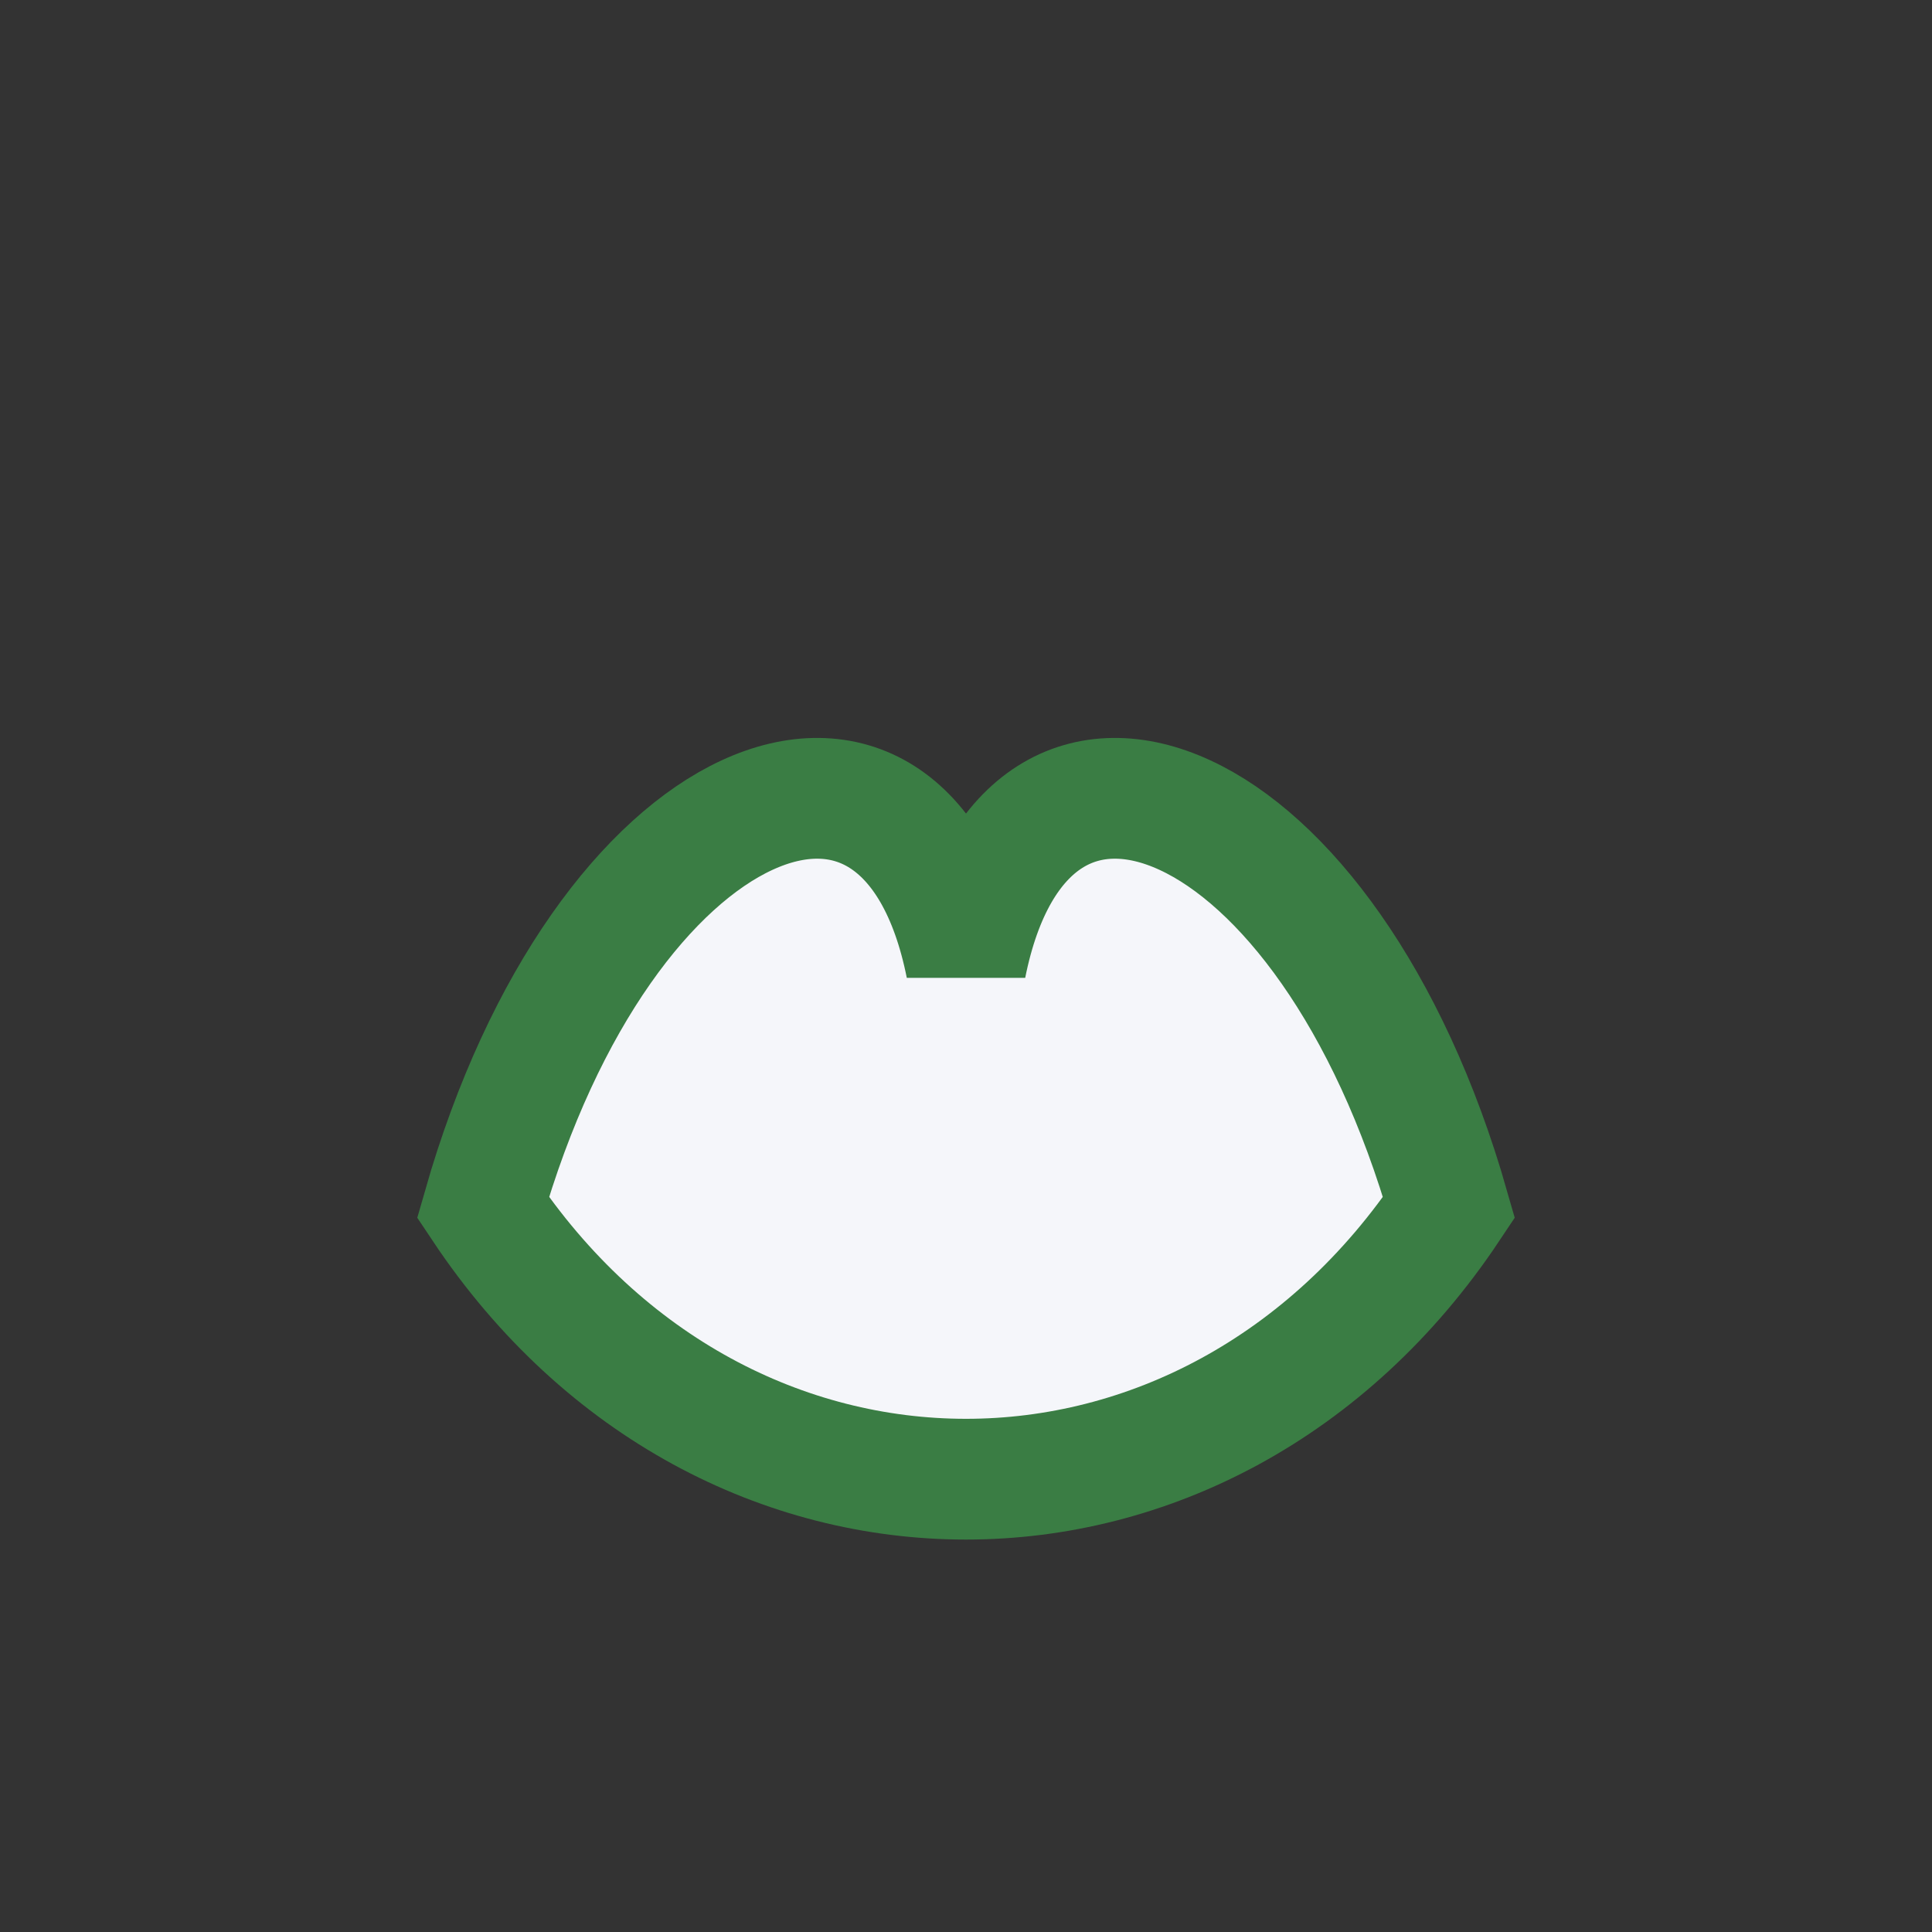 <?xml version="1.0" encoding="UTF-8"?>
<svg xmlns="http://www.w3.org/2000/svg" width="32" height="32" viewBox="0 0 32 32"><rect x="0" y="0" width="32" height="32" fill="#333333" stroke="none"/><path d="M8 20c4 6 12 6 16 0-2-7-7-9-8-4-1-5-6-3-8 4z" fill="#F5F6FA" stroke="#3A7D44" stroke-width="2"/></svg>